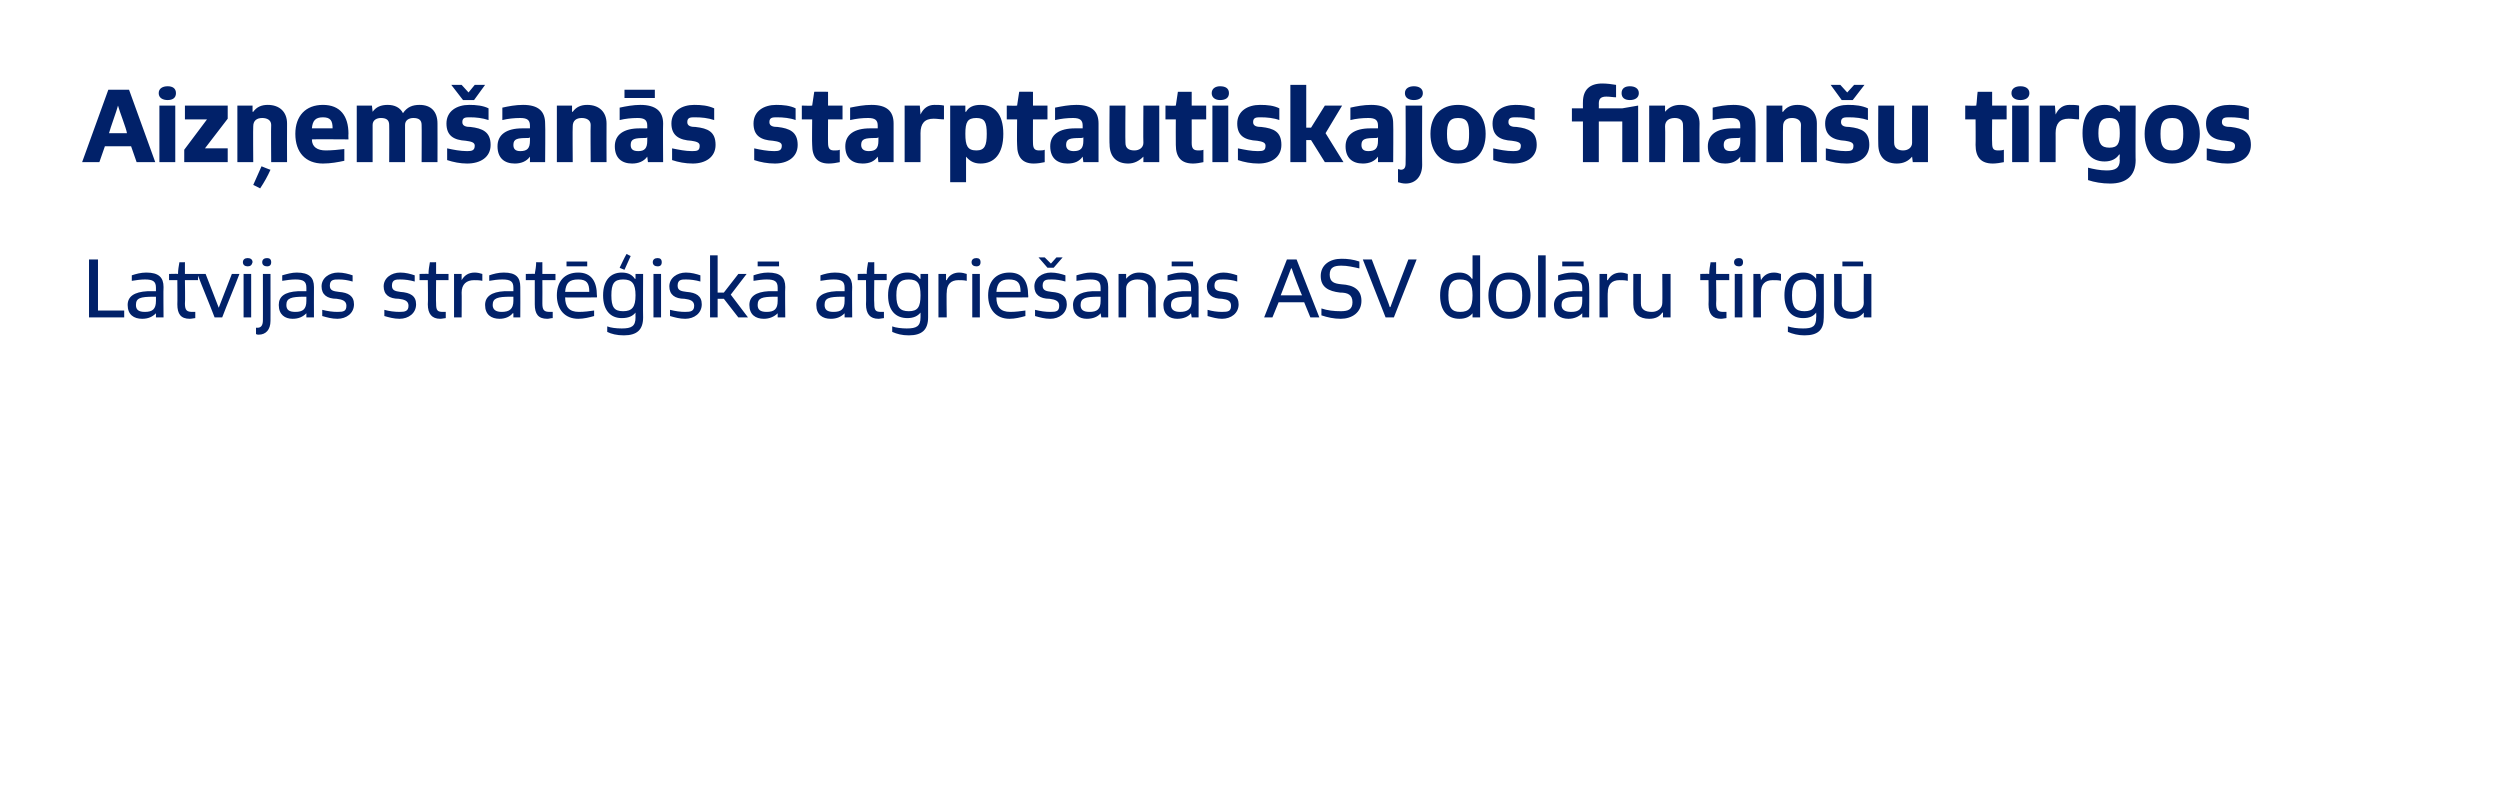 <?xml version="1.0" standalone="no"?>
<!DOCTYPE svg PUBLIC "-//W3C//DTD SVG 1.1//EN" "http://www.w3.org/Graphics/SVG/1.1/DTD/svg11.dtd">
<svg xmlns="http://www.w3.org/2000/svg" version="1.1" width="362.3px" height="116.3px" viewBox="0 0 362.3 116.3">
  <desc>Aiz em an s starptautiskajos finan u tirgos Latvijas strat isk atgrie an s ASV dol ru tirg</desc>
  <defs/>
  <g id="Polygon291393">
    <path d="M 12.9 46 L 12.9 37.6 L 14.2 37.6 L 14.2 45 L 18 45 L 18 46 L 12.9 46 Z M 22.6 46 L 22.6 45.4 C 22.6 45.4 22.58 45.39 22.6 45.4 C 22.1 45.9 21.5 46.2 20.6 46.2 C 19.4 46.2 18.5 45.6 18.5 44.2 C 18.5 43 19.4 42.3 21.4 42.2 C 21.7 42.2 22.2 42.2 22.6 42.2 C 22.6 42.2 22.6 41.7 22.6 41.7 C 22.6 40.8 22.2 40.5 21 40.5 C 20.4 40.5 19.7 40.6 19.1 40.7 C 19.1 40.7 19.1 39.9 19.1 39.9 C 19.7 39.7 20.4 39.5 21.2 39.5 C 23 39.5 23.7 40.2 23.7 41.6 C 23.66 41.58 23.7 46 23.7 46 L 22.6 46 Z M 22.6 43 C 22.5 43 22.4 43 22.3 43 C 20.3 43 19.7 43.2 19.7 44.2 C 19.7 44.9 20.1 45.2 21 45.2 C 22.1 45.2 22.6 44.8 22.6 43.6 C 22.6 43.6 22.6 43 22.6 43 Z M 28.3 46.1 C 28.1 46.1 27.8 46.2 27.5 46.2 C 26.2 46.2 25.7 45.5 25.7 44.1 C 25.73 44.12 25.7 40.6 25.7 40.6 L 24.5 40.6 L 24.5 39.7 C 24.5 39.7 25.76 39.66 25.8 39.7 C 25.8 39.1 25.9 38.6 26 38 C 25.96 38.02 26.8 38 26.8 38 L 26.8 39.7 L 28.7 39.7 L 28.7 40.6 L 26.8 40.6 C 26.8 40.6 26.85 44.02 26.8 44 C 26.8 45 27.1 45.2 27.9 45.2 C 28.1 45.2 28.2 45.2 28.3 45.2 C 28.3 45.2 28.3 46.1 28.3 46.1 Z M 31.1 46 C 30.3 43.9 29.4 41.8 28.6 39.7 C 28.6 39.7 29.8 39.7 29.8 39.7 C 30.4 41.3 31.3 43.5 31.7 44.6 C 31.7 44.6 31.7 44.6 31.7 44.6 C 32.3 43 33 41.3 33.6 39.7 C 33.6 39.7 34.7 39.7 34.7 39.7 C 33.9 41.8 33 43.9 32.2 46 C 32.2 46 31.1 46 31.1 46 Z M 35.3 46 L 35.3 39.7 L 36.4 39.7 L 36.4 46 L 35.3 46 Z M 35.2 38 C 35.2 37.6 35.5 37.4 35.9 37.4 C 36.3 37.4 36.6 37.6 36.6 38 C 36.5 38.4 36.3 38.6 35.9 38.6 C 35.5 38.6 35.2 38.4 35.2 38 Z M 37.1 47.5 C 37.1 47.5 37.2 47.5 37.3 47.5 C 37.8 47.5 38.1 47.2 38.1 46.4 C 38.11 46.44 38.1 39.7 38.1 39.7 L 39.2 39.7 C 39.2 39.7 39.21 46.53 39.2 46.5 C 39.2 47.8 38.5 48.5 37.5 48.5 C 37.4 48.5 37.2 48.5 37.1 48.4 C 37.1 48.4 37.1 47.5 37.1 47.5 Z M 38 38 C 38 37.6 38.3 37.4 38.7 37.4 C 39.1 37.4 39.3 37.6 39.3 38 C 39.3 38.4 39.1 38.6 38.7 38.6 C 38.3 38.6 38 38.4 38 38 Z M 44.4 46 L 44.4 45.4 C 44.4 45.4 44.41 45.39 44.4 45.4 C 43.9 45.9 43.3 46.2 42.4 46.2 C 41.3 46.2 40.4 45.6 40.4 44.2 C 40.4 43 41.2 42.3 43.2 42.2 C 43.6 42.2 44 42.2 44.4 42.2 C 44.4 42.2 44.4 41.7 44.4 41.7 C 44.4 40.8 44 40.5 42.8 40.5 C 42.2 40.5 41.5 40.6 40.9 40.7 C 40.9 40.7 40.9 39.9 40.9 39.9 C 41.6 39.7 42.3 39.5 43 39.5 C 44.8 39.5 45.5 40.2 45.5 41.6 C 45.48 41.58 45.5 46 45.5 46 L 44.4 46 Z M 44.4 43 C 44.3 43 44.2 43 44.1 43 C 42.2 43 41.5 43.2 41.5 44.2 C 41.5 44.9 41.9 45.2 42.8 45.2 C 43.9 45.2 44.4 44.8 44.4 43.6 C 44.4 43.6 44.4 43 44.4 43 Z M 46.7 44.9 C 47.5 45.1 48.2 45.2 48.9 45.2 C 49.8 45.2 50.2 45.1 50.2 44.3 C 50.2 43.6 49.6 43.4 48.8 43.3 C 47.4 43.3 46.6 42.7 46.6 41.5 C 46.6 40.3 47.7 39.5 49 39.5 C 49.8 39.5 50.5 39.7 51.1 39.9 C 51.1 39.9 51.1 40.8 51.1 40.8 C 50.4 40.6 49.8 40.5 49.1 40.5 C 48.4 40.5 47.8 40.5 47.8 41.4 C 47.8 42.1 48.3 42.2 49.1 42.3 C 50.5 42.4 51.3 42.9 51.3 44.1 C 51.3 45.4 50.2 46.2 48.9 46.2 C 48.1 46.2 47.4 46 46.7 45.8 C 46.7 45.8 46.7 44.9 46.7 44.9 Z M 55.7 44.9 C 56.4 45.1 57.2 45.2 57.9 45.2 C 58.7 45.2 59.2 45.1 59.2 44.3 C 59.2 43.6 58.6 43.4 57.8 43.3 C 56.4 43.3 55.6 42.7 55.6 41.5 C 55.6 40.3 56.7 39.5 58 39.5 C 58.8 39.5 59.5 39.7 60.1 39.9 C 60.1 39.9 60.1 40.8 60.1 40.8 C 59.4 40.6 58.7 40.5 58 40.5 C 57.4 40.5 56.8 40.5 56.8 41.4 C 56.8 42.1 57.3 42.2 58 42.3 C 59.5 42.4 60.3 42.9 60.3 44.1 C 60.3 45.4 59.2 46.2 57.9 46.2 C 57.1 46.2 56.4 46 55.7 45.8 C 55.7 45.8 55.7 44.9 55.7 44.9 Z M 64.6 46.1 C 64.4 46.1 64.1 46.2 63.8 46.2 C 62.6 46.2 62 45.5 62 44.1 C 62.05 44.12 62 40.6 62 40.6 L 60.8 40.6 L 60.8 39.7 C 60.8 39.7 62.07 39.66 62.1 39.7 C 62.1 39.1 62.2 38.6 62.3 38 C 62.27 38.02 63.2 38 63.2 38 L 63.2 39.7 L 65 39.7 L 65 40.6 L 63.2 40.6 C 63.2 40.6 63.16 44.02 63.2 44 C 63.2 45 63.4 45.2 64.2 45.2 C 64.4 45.2 64.5 45.2 64.6 45.2 C 64.6 45.2 64.6 46.1 64.6 46.1 Z M 65.8 46 L 65.8 39.7 L 66.9 39.7 L 66.9 40.6 C 66.9 40.6 66.93 40.61 66.9 40.6 C 67.3 39.9 67.9 39.5 68.8 39.5 C 69.2 39.5 69.6 39.6 69.9 39.7 C 69.9 39.7 69.9 40.7 69.9 40.7 C 69.5 40.6 69.1 40.6 68.7 40.6 C 67.6 40.6 66.9 41.2 66.9 42.4 C 66.93 42.35 66.9 46 66.9 46 L 65.8 46 Z M 74.4 46 L 74.4 45.4 C 74.4 45.4 74.35 45.39 74.3 45.4 C 73.9 45.9 73.2 46.2 72.4 46.2 C 71.2 46.2 70.3 45.6 70.3 44.2 C 70.3 43 71.2 42.3 73.1 42.2 C 73.5 42.2 74 42.2 74.4 42.2 C 74.4 42.2 74.4 41.7 74.4 41.7 C 74.4 40.8 74 40.5 72.8 40.5 C 72.1 40.5 71.5 40.6 70.9 40.7 C 70.9 40.7 70.9 39.9 70.9 39.9 C 71.5 39.7 72.2 39.5 73 39.5 C 74.8 39.5 75.4 40.2 75.4 41.6 C 75.42 41.58 75.4 46 75.4 46 L 74.4 46 Z M 74.4 43 C 74.2 43 74.1 43 74 43 C 72.1 43 71.4 43.2 71.4 44.2 C 71.4 44.9 71.9 45.2 72.7 45.2 C 73.8 45.2 74.4 44.8 74.4 43.6 C 74.4 43.6 74.4 43 74.4 43 Z M 80.1 46.1 C 79.8 46.1 79.6 46.2 79.3 46.2 C 78 46.2 77.5 45.5 77.5 44.1 C 77.5 44.12 77.5 40.6 77.5 40.6 L 76.2 40.6 L 76.2 39.7 C 76.2 39.7 77.53 39.66 77.5 39.7 C 77.6 39.1 77.7 38.6 77.7 38 C 77.73 38.02 78.6 38 78.6 38 L 78.6 39.7 L 80.5 39.7 L 80.5 40.6 L 78.6 40.6 C 78.6 40.6 78.62 44.02 78.6 44 C 78.6 45 78.9 45.2 79.7 45.2 C 79.8 45.2 80 45.2 80.1 45.2 C 80.1 45.2 80.1 46.1 80.1 46.1 Z M 86.1 45.8 C 85.4 46 84.6 46.2 83.8 46.2 C 81.9 46.2 80.7 44.9 80.7 42.8 C 80.7 40.8 81.8 39.5 83.8 39.5 C 85.7 39.5 86.5 40.8 86.5 42.8 C 86.55 42.84 86.5 43.1 86.5 43.1 C 86.5 43.1 81.89 43.13 81.9 43.1 C 81.9 44.5 82.5 45.2 83.9 45.2 C 84.7 45.2 85.4 45.1 86.1 45 C 86.1 45 86.1 45.8 86.1 45.8 Z M 85.4 42.3 C 85.4 41 85 40.5 83.8 40.5 C 82.5 40.5 82 41 81.9 42.3 C 81.9 42.3 85.4 42.3 85.4 42.3 Z M 82.1 38.6 L 82.1 37.9 L 85.1 37.9 L 85.1 38.6 L 82.1 38.6 Z M 92.1 45.3 C 92.1 45.3 92.06 45.33 92.1 45.3 C 91.7 45.8 91.1 46.1 90.1 46.1 C 88.5 46.1 87.4 45 87.4 42.8 C 87.4 40.6 88.5 39.5 90.1 39.5 C 91 39.5 91.6 39.8 92 40.4 C 92.01 40.43 92.1 40.4 92.1 40.4 L 92.1 39.7 L 93.2 39.7 C 93.2 39.7 93.17 46.02 93.2 46 C 93.2 47.8 92.3 48.6 90.4 48.6 C 89.4 48.6 88.6 48.4 88 48.1 C 88 48.1 88 47.3 88 47.3 C 88.5 47.5 89.3 47.6 90.1 47.6 C 91.5 47.6 92.1 47.3 92.1 46 C 92.08 46.02 92.1 45.3 92.1 45.3 Z M 92.1 42.8 C 92.1 41.1 91.6 40.5 90.3 40.5 C 89 40.5 88.6 41.1 88.6 42.8 C 88.6 44.5 89 45.1 90.3 45.1 C 91.6 45.1 92.1 44.5 92.1 42.8 Z M 89.8 38.8 C 90.1 38.2 90.4 37.5 90.8 36.8 C 90.82 36.84 91.4 37.1 91.4 37.1 L 90.5 39.1 C 90.5 39.1 89.76 38.81 89.8 38.8 Z M 94.7 46 L 94.7 39.7 L 95.8 39.7 L 95.8 46 L 94.7 46 Z M 94.6 38 C 94.6 37.6 94.9 37.4 95.3 37.4 C 95.7 37.4 95.9 37.6 95.9 38 C 95.9 38.4 95.7 38.6 95.3 38.6 C 94.9 38.6 94.6 38.4 94.6 38 Z M 97.1 44.9 C 97.9 45.1 98.6 45.2 99.3 45.2 C 100.1 45.2 100.6 45.1 100.6 44.3 C 100.6 43.6 100 43.4 99.2 43.3 C 97.8 43.3 97 42.7 97 41.5 C 97 40.3 98.1 39.5 99.4 39.5 C 100.2 39.5 100.9 39.7 101.5 39.9 C 101.5 39.9 101.5 40.8 101.5 40.8 C 100.8 40.6 100.1 40.5 99.4 40.5 C 98.8 40.5 98.2 40.5 98.2 41.4 C 98.2 42.1 98.7 42.2 99.5 42.3 C 100.9 42.4 101.7 42.9 101.7 44.1 C 101.7 45.4 100.6 46.2 99.3 46.2 C 98.5 46.2 97.8 46 97.1 45.8 C 97.1 45.8 97.1 44.9 97.1 44.9 Z M 107 46 L 104.9 43.3 L 104 43.3 L 104 46 L 102.9 46 L 102.9 37 L 104 37 L 104 42.4 L 104.9 42.4 L 107 39.7 L 108.2 39.7 L 105.9 42.7 L 108.4 46 L 107 46 Z M 112.7 46 L 112.7 45.4 C 112.7 45.4 112.67 45.39 112.7 45.4 C 112.2 45.9 111.5 46.2 110.7 46.2 C 109.5 46.2 108.6 45.6 108.6 44.2 C 108.6 43 109.5 42.3 111.4 42.2 C 111.8 42.2 112.3 42.2 112.7 42.2 C 112.7 42.2 112.7 41.7 112.7 41.7 C 112.7 40.8 112.3 40.5 111.1 40.5 C 110.5 40.5 109.8 40.6 109.2 40.7 C 109.2 40.7 109.2 39.9 109.2 39.9 C 109.8 39.7 110.5 39.5 111.3 39.5 C 113.1 39.5 113.8 40.2 113.8 41.6 C 113.75 41.58 113.8 46 113.8 46 L 112.7 46 Z M 112.7 43 C 112.6 43 112.5 43 112.3 43 C 110.4 43 109.8 43.2 109.8 44.2 C 109.8 44.9 110.2 45.2 111.1 45.2 C 112.2 45.2 112.7 44.8 112.7 43.6 C 112.7 43.6 112.7 43 112.7 43 Z M 109.8 38.6 L 109.8 37.9 L 112.9 37.9 L 112.9 38.6 L 109.8 38.6 Z M 122.4 46 L 122.4 45.4 C 122.4 45.4 122.38 45.39 122.4 45.4 C 121.9 45.9 121.3 46.2 120.4 46.2 C 119.2 46.2 118.3 45.6 118.3 44.2 C 118.3 43 119.2 42.3 121.2 42.2 C 121.5 42.2 122 42.2 122.4 42.2 C 122.4 42.2 122.4 41.7 122.4 41.7 C 122.4 40.8 122 40.5 120.8 40.5 C 120.2 40.5 119.5 40.6 118.9 40.7 C 118.9 40.7 118.9 39.9 118.9 39.9 C 119.5 39.7 120.2 39.5 121 39.5 C 122.8 39.5 123.5 40.2 123.5 41.6 C 123.46 41.58 123.5 46 123.5 46 L 122.4 46 Z M 122.4 43 C 122.3 43 122.2 43 122.1 43 C 120.1 43 119.5 43.2 119.5 44.2 C 119.5 44.9 119.9 45.2 120.8 45.2 C 121.9 45.2 122.4 44.8 122.4 43.6 C 122.4 43.6 122.4 43 122.4 43 Z M 128.1 46.1 C 127.9 46.1 127.6 46.2 127.3 46.2 C 126.1 46.2 125.5 45.5 125.5 44.1 C 125.54 44.12 125.5 40.6 125.5 40.6 L 124.3 40.6 L 124.3 39.7 C 124.3 39.7 125.56 39.66 125.6 39.7 C 125.6 39.1 125.7 38.6 125.8 38 C 125.76 38.02 126.7 38 126.7 38 L 126.7 39.7 L 128.5 39.7 L 128.5 40.6 L 126.7 40.6 C 126.7 40.6 126.65 44.02 126.7 44 C 126.7 45 126.9 45.2 127.7 45.2 C 127.9 45.2 128 45.2 128.1 45.2 C 128.1 45.2 128.1 46.1 128.1 46.1 Z M 133.4 45.3 C 133.4 45.3 133.39 45.33 133.4 45.3 C 133 45.8 132.4 46.1 131.5 46.1 C 129.8 46.1 128.7 45 128.7 42.8 C 128.7 40.6 129.8 39.5 131.5 39.5 C 132.3 39.5 132.9 39.8 133.3 40.4 C 133.34 40.43 133.4 40.4 133.4 40.4 L 133.4 39.7 L 134.5 39.7 C 134.5 39.7 134.5 46.02 134.5 46 C 134.5 47.8 133.6 48.6 131.7 48.6 C 130.7 48.6 130 48.4 129.3 48.1 C 129.3 48.1 129.3 47.3 129.3 47.3 C 129.8 47.5 130.7 47.6 131.4 47.6 C 132.8 47.6 133.4 47.3 133.4 46 C 133.41 46.02 133.4 45.3 133.4 45.3 Z M 133.4 42.8 C 133.4 41.1 133 40.5 131.7 40.5 C 130.4 40.5 129.9 41.1 129.9 42.8 C 129.9 44.5 130.4 45.1 131.7 45.1 C 133 45.1 133.4 44.5 133.4 42.8 Z M 136 46 L 136 39.7 L 137.1 39.7 L 137.1 40.6 C 137.1 40.6 137.15 40.61 137.2 40.6 C 137.5 39.9 138.2 39.5 139 39.5 C 139.4 39.5 139.8 39.6 140.1 39.7 C 140.1 39.7 140.1 40.7 140.1 40.7 C 139.7 40.6 139.3 40.6 138.9 40.6 C 137.8 40.6 137.2 41.2 137.2 42.4 C 137.15 42.35 137.2 46 137.2 46 L 136 46 Z M 140.9 46 L 140.9 39.7 L 142 39.7 L 142 46 L 140.9 46 Z M 140.8 38 C 140.8 37.6 141.1 37.4 141.5 37.4 C 141.9 37.4 142.1 37.6 142.1 38 C 142.1 38.4 141.9 38.6 141.5 38.6 C 141.1 38.6 140.8 38.4 140.8 38 Z M 148.6 45.8 C 147.9 46 147.1 46.2 146.3 46.2 C 144.4 46.2 143.2 44.9 143.2 42.8 C 143.2 40.8 144.3 39.5 146.3 39.5 C 148.2 39.5 149 40.8 149 42.8 C 149.04 42.84 149 43.1 149 43.1 C 149 43.1 144.39 43.13 144.4 43.1 C 144.4 44.5 145 45.2 146.4 45.2 C 147.2 45.2 147.9 45.1 148.6 45 C 148.6 45 148.6 45.8 148.6 45.8 Z M 147.9 42.3 C 147.9 41 147.5 40.5 146.2 40.5 C 145 40.5 144.5 41 144.4 42.3 C 144.4 42.3 147.9 42.3 147.9 42.3 Z M 150 44.9 C 150.8 45.1 151.5 45.2 152.2 45.2 C 153.1 45.2 153.5 45.1 153.5 44.3 C 153.5 43.6 152.9 43.4 152.1 43.3 C 150.7 43.3 149.9 42.7 149.9 41.5 C 149.9 40.3 151 39.5 152.3 39.5 C 153.1 39.5 153.8 39.7 154.4 39.9 C 154.4 39.9 154.4 40.8 154.4 40.8 C 153.7 40.6 153.1 40.5 152.4 40.5 C 151.7 40.5 151.1 40.5 151.1 41.4 C 151.1 42.1 151.6 42.2 152.4 42.3 C 153.8 42.4 154.6 42.9 154.6 44.1 C 154.6 45.4 153.5 46.2 152.2 46.2 C 151.4 46.2 150.7 46 150 45.8 C 150 45.8 150 44.9 150 44.9 Z M 151.8 38.8 L 150.5 37.3 L 151.4 37.3 L 152.3 38.2 L 153.1 37.3 L 154 37.3 L 152.7 38.8 L 151.8 38.8 Z M 159.6 46 L 159.5 45.4 C 159.5 45.4 159.52 45.39 159.5 45.4 C 159.1 45.9 158.4 46.2 157.5 46.2 C 156.4 46.2 155.5 45.6 155.5 44.2 C 155.5 43 156.4 42.3 158.3 42.2 C 158.7 42.2 159.1 42.2 159.5 42.2 C 159.5 42.2 159.5 41.7 159.5 41.7 C 159.5 40.8 159.1 40.5 158 40.5 C 157.3 40.5 156.7 40.6 156 40.7 C 156 40.7 156 39.9 156 39.9 C 156.7 39.7 157.4 39.5 158.1 39.5 C 159.9 39.5 160.6 40.2 160.6 41.6 C 160.6 41.58 160.6 46 160.6 46 L 159.6 46 Z M 159.5 43 C 159.4 43 159.3 43 159.2 43 C 157.3 43 156.6 43.2 156.6 44.2 C 156.6 44.9 157 45.2 157.9 45.2 C 159 45.2 159.5 44.8 159.5 43.6 C 159.5 43.6 159.5 43 159.5 43 Z M 166.4 46 C 166.4 46 166.36 41.7 166.4 41.7 C 166.4 40.8 165.7 40.5 164.8 40.5 C 163.9 40.5 163.2 41 163.2 41.8 C 163.21 41.82 163.2 46 163.2 46 L 162.1 46 L 162.1 39.7 L 163.2 39.7 L 163.2 40.4 C 163.2 40.4 163.21 40.37 163.2 40.4 C 163.7 39.8 164.3 39.5 165.1 39.5 C 166.5 39.5 167.5 40.2 167.5 41.6 C 167.47 41.61 167.5 46 167.5 46 L 166.4 46 Z M 172.7 46 L 172.6 45.4 C 172.6 45.4 172.64 45.39 172.6 45.4 C 172.2 45.9 171.5 46.2 170.6 46.2 C 169.5 46.2 168.6 45.6 168.6 44.2 C 168.6 43 169.5 42.3 171.4 42.2 C 171.8 42.2 172.3 42.2 172.6 42.2 C 172.6 42.2 172.6 41.7 172.6 41.7 C 172.6 40.8 172.3 40.5 171.1 40.5 C 170.4 40.5 169.8 40.6 169.2 40.7 C 169.2 40.7 169.2 39.9 169.2 39.9 C 169.8 39.7 170.5 39.5 171.3 39.5 C 173 39.5 173.7 40.2 173.7 41.6 C 173.71 41.58 173.7 46 173.7 46 L 172.7 46 Z M 172.7 43 C 172.5 43 172.4 43 172.3 43 C 170.4 43 169.7 43.2 169.7 44.2 C 169.7 44.9 170.2 45.2 171 45.2 C 172.1 45.2 172.7 44.8 172.7 43.6 C 172.7 43.6 172.7 43 172.7 43 Z M 169.8 38.6 L 169.8 37.9 L 172.9 37.9 L 172.9 38.6 L 169.8 38.6 Z M 175 44.9 C 175.7 45.1 176.4 45.2 177.1 45.2 C 178 45.2 178.4 45.1 178.4 44.3 C 178.4 43.6 177.9 43.4 177.1 43.3 C 175.7 43.3 174.9 42.7 174.9 41.5 C 174.9 40.3 176 39.5 177.3 39.5 C 178 39.5 178.7 39.7 179.3 39.9 C 179.3 39.9 179.3 40.8 179.3 40.8 C 178.7 40.6 178 40.5 177.3 40.5 C 176.6 40.5 176 40.5 176 41.4 C 176 42.1 176.5 42.2 177.3 42.3 C 178.7 42.4 179.5 42.9 179.5 44.1 C 179.5 45.4 178.4 46.2 177.1 46.2 C 176.4 46.2 175.7 46 175 45.8 C 175 45.8 175 44.9 175 44.9 Z M 189.9 46 L 189 43.8 L 185.3 43.8 L 184.4 46 L 183.2 46 L 186.5 37.6 L 187.9 37.6 L 191.2 46 L 189.9 46 Z M 188.7 42.8 C 188.5 42.5 187.3 39.3 187.2 38.9 C 187.2 38.9 187.1 38.9 187.1 38.9 C 186.9 39.4 185.8 42.3 185.6 42.8 C 185.6 42.8 188.7 42.8 188.7 42.8 Z M 191.5 44.7 C 192.4 45 193.3 45.1 194.3 45.1 C 195.3 45.1 196 44.9 196 43.8 C 196 42.7 195.3 42.4 194.2 42.4 C 192.5 42.2 191.4 41.6 191.4 40 C 191.4 38.4 192.7 37.5 194.4 37.5 C 195.3 37.5 196.1 37.6 197 37.9 C 197 37.9 197 38.9 197 38.9 C 196.1 38.7 195.3 38.5 194.4 38.5 C 193.4 38.5 192.7 38.7 192.7 39.8 C 192.7 40.9 193.4 41.1 194.4 41.2 C 196.2 41.3 197.3 42 197.3 43.6 C 197.3 45.3 195.9 46.2 194.3 46.2 C 193.3 46.2 192.4 46 191.5 45.7 C 191.5 45.7 191.5 44.7 191.5 44.7 Z M 200.8 46 L 197.5 37.6 L 198.8 37.6 C 198.8 37.6 200.13 41.08 200.1 41.1 C 200.7 42.6 201.3 44.1 201.4 44.5 C 201.4 44.5 201.5 44.5 201.5 44.5 C 201.7 43.9 202.3 42.4 202.8 41 C 202.8 41.01 204.1 37.6 204.1 37.6 L 205.3 37.6 L 202 46 L 200.8 46 Z M 213.4 46 L 213.4 45.4 C 213.4 45.4 213.35 45.39 213.4 45.4 C 213 45.9 212.4 46.2 211.5 46.2 C 209.8 46.2 208.7 45.1 208.7 42.8 C 208.7 40.6 209.8 39.5 211.5 39.5 C 212.3 39.5 212.9 39.8 213.3 40.4 C 213.34 40.37 213.4 40.4 213.4 40.4 L 213.4 37 L 214.5 37 L 214.5 46 L 213.4 46 Z M 213.4 42.8 C 213.4 41.1 212.9 40.5 211.6 40.5 C 210.4 40.5 209.9 41.1 209.9 42.8 C 209.9 44.6 210.4 45.2 211.6 45.2 C 212.9 45.2 213.4 44.6 213.4 42.8 Z M 215.7 42.8 C 215.7 40.8 216.8 39.5 218.7 39.5 C 220.6 39.5 221.8 40.8 221.8 42.8 C 221.8 44.9 220.6 46.2 218.7 46.2 C 216.8 46.2 215.7 44.9 215.7 42.8 Z M 220.6 42.8 C 220.6 41.3 220.2 40.5 218.7 40.5 C 217.2 40.5 216.8 41.3 216.8 42.8 C 216.8 44.4 217.2 45.2 218.7 45.2 C 220.2 45.2 220.6 44.4 220.6 42.8 Z M 222.9 46 L 222.9 37 L 224 37 L 224 46 L 222.9 46 Z M 229.3 46 L 229.3 45.4 C 229.3 45.4 229.26 45.39 229.3 45.4 C 228.8 45.9 228.1 46.2 227.3 46.2 C 226.1 46.2 225.2 45.6 225.2 44.2 C 225.2 43 226.1 42.3 228 42.2 C 228.4 42.2 228.9 42.2 229.3 42.2 C 229.3 42.2 229.3 41.7 229.3 41.7 C 229.3 40.8 228.9 40.5 227.7 40.5 C 227 40.5 226.4 40.6 225.8 40.7 C 225.8 40.7 225.8 39.9 225.8 39.9 C 226.4 39.7 227.1 39.5 227.9 39.5 C 229.7 39.5 230.3 40.2 230.3 41.6 C 230.34 41.58 230.3 46 230.3 46 L 229.3 46 Z M 229.3 43 C 229.2 43 229 43 228.9 43 C 227 43 226.3 43.2 226.3 44.2 C 226.3 44.9 226.8 45.2 227.7 45.2 C 228.8 45.2 229.3 44.8 229.3 43.6 C 229.3 43.6 229.3 43 229.3 43 Z M 226.4 38.6 L 226.4 37.9 L 229.5 37.9 L 229.5 38.6 L 226.4 38.6 Z M 231.8 46 L 231.8 39.7 L 232.9 39.7 L 232.9 40.6 C 232.9 40.6 232.96 40.61 233 40.6 C 233.4 39.9 234 39.5 234.9 39.5 C 235.2 39.5 235.6 39.6 235.9 39.7 C 235.9 39.7 235.9 40.7 235.9 40.7 C 235.5 40.6 235.1 40.6 234.7 40.6 C 233.6 40.6 233 41.2 233 42.4 C 232.96 42.35 233 46 233 46 L 231.8 46 Z M 241 46 L 241 45.3 C 241 45.3 240.93 45.32 240.9 45.3 C 240.5 45.9 239.9 46.2 239 46.2 C 237.6 46.2 236.7 45.5 236.7 44.1 C 236.68 44.09 236.7 39.7 236.7 39.7 L 237.8 39.7 C 237.8 39.7 237.78 43.98 237.8 44 C 237.8 44.9 238.5 45.2 239.4 45.2 C 240.2 45.2 240.9 44.7 240.9 43.9 C 240.93 43.89 240.9 39.7 240.9 39.7 L 242.1 39.7 L 242.1 46 L 241 46 Z M 250.2 46.1 C 250 46.1 249.7 46.2 249.4 46.2 C 248.2 46.2 247.6 45.5 247.6 44.1 C 247.64 44.12 247.6 40.6 247.6 40.6 L 246.4 40.6 L 246.4 39.7 C 246.4 39.7 247.66 39.66 247.7 39.7 C 247.7 39.1 247.8 38.6 247.9 38 C 247.86 38.02 248.7 38 248.7 38 L 248.7 39.7 L 250.6 39.7 L 250.6 40.6 L 248.7 40.6 C 248.7 40.6 248.75 44.02 248.7 44 C 248.7 45 249 45.2 249.8 45.2 C 250 45.2 250.1 45.2 250.2 45.2 C 250.2 45.2 250.2 46.1 250.2 46.1 Z M 251.4 46 L 251.4 39.7 L 252.5 39.7 L 252.5 46 L 251.4 46 Z M 251.3 38 C 251.3 37.6 251.6 37.4 252 37.4 C 252.4 37.4 252.6 37.6 252.6 38 C 252.6 38.4 252.4 38.6 252 38.6 C 251.6 38.6 251.3 38.4 251.3 38 Z M 254.1 46 L 254.1 39.7 L 255.1 39.7 L 255.2 40.6 C 255.2 40.6 255.18 40.61 255.2 40.6 C 255.6 39.9 256.2 39.5 257.1 39.5 C 257.5 39.5 257.8 39.6 258.1 39.7 C 258.1 39.7 258.1 40.7 258.1 40.7 C 257.8 40.6 257.4 40.6 256.9 40.6 C 255.8 40.6 255.2 41.2 255.2 42.4 C 255.18 42.35 255.2 46 255.2 46 L 254.1 46 Z M 263.2 45.3 C 263.2 45.3 263.21 45.33 263.2 45.3 C 262.8 45.8 262.3 46.1 261.3 46.1 C 259.7 46.1 258.6 45 258.6 42.8 C 258.6 40.6 259.6 39.5 261.3 39.5 C 262.2 39.5 262.7 39.8 263.2 40.4 C 263.16 40.43 263.2 40.4 263.2 40.4 L 263.2 39.7 L 264.3 39.7 C 264.3 39.7 264.33 46.02 264.3 46 C 264.3 47.8 263.5 48.6 261.5 48.6 C 260.6 48.6 259.8 48.4 259.1 48.1 C 259.1 48.1 259.1 47.3 259.1 47.3 C 259.7 47.5 260.5 47.6 261.3 47.6 C 262.7 47.6 263.2 47.3 263.2 46 C 263.23 46.02 263.2 45.3 263.2 45.3 Z M 263.2 42.8 C 263.2 41.1 262.8 40.5 261.5 40.5 C 260.2 40.5 259.7 41.1 259.7 42.8 C 259.7 44.5 260.2 45.1 261.5 45.1 C 262.8 45.1 263.2 44.5 263.2 42.8 Z M 270.1 46 L 270.1 45.3 C 270.1 45.3 270.07 45.32 270.1 45.3 C 269.6 45.9 269 46.2 268.2 46.2 C 266.8 46.2 265.8 45.5 265.8 44.1 C 265.83 44.09 265.8 39.7 265.8 39.7 L 266.9 39.7 C 266.9 39.7 266.93 43.98 266.9 44 C 266.9 44.9 267.6 45.2 268.5 45.2 C 269.4 45.2 270.1 44.7 270.1 43.9 C 270.07 43.89 270.1 39.7 270.1 39.7 L 271.2 39.7 L 271.2 46 L 270.1 46 Z M 267 38.6 L 267 37.9 L 270 37.9 L 270 38.6 L 267 38.6 Z " stroke="none" fill="#012169"/>
  </g>
  <g id="Polygon291392">
    <path d="M 19.8 23.5 L 19 21.2 L 15.2 21.2 L 14.4 23.5 L 11.9 23.5 L 15.7 13 L 18.7 13 L 22.5 23.5 L 19.8 23.5 Z M 18.4 19.3 C 18.3 18.6 17.3 16.1 17.1 15.3 C 17.1 15.3 17.1 15.3 17.1 15.3 C 16.9 16.1 16 18.5 15.8 19.3 C 15.8 19.3 18.4 19.3 18.4 19.3 Z M 23.1 23.5 L 23.1 15.3 L 25.4 15.3 L 25.4 23.5 L 23.1 23.5 Z M 23 13.5 C 23 12.8 23.6 12.5 24.3 12.5 C 25 12.5 25.5 12.8 25.5 13.5 C 25.5 14.2 25 14.5 24.3 14.5 C 23.6 14.5 23 14.2 23 13.5 Z M 26.7 23.5 L 26.7 21.7 L 30 17.3 L 26.8 17.3 L 26.8 15.3 L 33 15.3 L 33 17.2 L 29.7 21.5 L 33 21.5 L 33 23.5 L 26.7 23.5 Z M 39.3 23.5 C 39.3 23.5 39.26 18.15 39.3 18.1 C 39.3 17.4 38.7 17.1 38 17.1 C 37.2 17.1 36.7 17.5 36.7 18.3 C 36.66 18.3 36.7 23.5 36.7 23.5 L 34.4 23.5 L 34.4 15.3 L 36.6 15.3 L 36.6 16.2 C 36.6 16.2 36.66 16.2 36.7 16.2 C 37.2 15.5 37.9 15.2 38.8 15.2 C 40.5 15.2 41.6 16.2 41.6 17.9 C 41.58 17.94 41.6 23.5 41.6 23.5 L 39.3 23.5 Z M 36.7 26.8 L 37.9 24.1 C 37.9 24.1 39.16 24.62 39.2 24.6 C 38.8 25.5 38.3 26.4 37.7 27.3 C 37.71 27.28 36.7 26.8 36.7 26.8 Z M 49.9 23.3 C 49 23.5 47.9 23.7 46.8 23.7 C 44.3 23.7 42.8 22.1 42.8 19.4 C 42.8 16.8 44.3 15.2 46.8 15.2 C 49.3 15.2 50.5 16.8 50.5 19.4 C 50.47 19.44 50.5 20.2 50.5 20.2 C 50.5 20.2 45.19 20.16 45.2 20.2 C 45.2 21.3 46 21.8 47.2 21.8 C 48.1 21.8 49.1 21.7 49.9 21.6 C 49.9 21.6 49.9 23.3 49.9 23.3 Z M 48.2 18.6 C 48.2 17.5 47.9 17 46.8 17 C 45.7 17 45.3 17.5 45.2 18.6 C 45.2 18.6 48.2 18.6 48.2 18.6 Z M 61.1 23.5 C 61.1 23.5 61.13 18.09 61.1 18.1 C 61.1 17.4 60.7 17.1 59.9 17.1 C 59.3 17.1 58.7 17.4 58.7 18.1 C 58.71 18.09 58.7 23.5 58.7 23.5 L 56.4 23.5 C 56.4 23.5 56.43 18.09 56.4 18.1 C 56.4 17.4 56 17.1 55.2 17.1 C 54.6 17.1 54 17.4 54 18.1 C 54 18.09 54 23.5 54 23.5 L 51.7 23.5 L 51.7 15.3 L 53.9 15.3 L 54 16.2 C 54 16.2 54 16.2 54 16.2 C 54.5 15.5 55.2 15.2 56.2 15.2 C 57.2 15.2 58 15.6 58.4 16.4 C 59 15.5 59.8 15.2 60.8 15.2 C 62.5 15.2 63.4 16.2 63.4 17.9 C 63.42 17.88 63.4 23.5 63.4 23.5 L 61.1 23.5 Z M 64.8 21.5 C 65.7 21.7 66.7 21.9 67.7 21.9 C 68.4 21.9 68.8 21.8 68.8 21.1 C 68.8 20.6 68.2 20.5 67.5 20.4 C 65.8 20.3 64.7 19.7 64.7 17.9 C 64.7 16.1 66.2 15.2 68 15.2 C 69 15.2 70 15.3 70.8 15.7 C 70.8 15.7 70.8 17.4 70.8 17.4 C 69.9 17.1 69 17 68.1 17 C 67.5 17 67 17 67 17.7 C 67 18.3 67.6 18.4 68.2 18.4 C 69.9 18.6 71.1 19.1 71.1 21 C 71.1 22.8 69.6 23.7 67.7 23.7 C 66.7 23.7 65.7 23.5 64.8 23.2 C 64.8 23.2 64.8 21.5 64.8 21.5 Z M 67.1 14.5 L 65.4 12.3 L 66.9 12.3 L 67.9 13.4 L 68.8 12.3 L 70.3 12.3 L 68.7 14.5 L 67.1 14.5 Z M 76.8 23.5 L 76.8 22.7 C 76.8 22.7 76.77 22.71 76.8 22.7 C 76.3 23.4 75.5 23.7 74.6 23.7 C 73.1 23.7 72.1 22.9 72.1 21.2 C 72.1 19.5 73.4 18.6 75.7 18.6 C 76 18.6 76.4 18.6 76.8 18.6 C 76.8 18.6 76.8 18.2 76.8 18.2 C 76.8 17.4 76.4 17.1 75.4 17.1 C 74.5 17.1 73.6 17.2 72.8 17.4 C 72.8 17.4 72.8 15.6 72.8 15.6 C 73.7 15.4 74.7 15.2 75.8 15.2 C 78 15.2 79 16.1 79 17.9 C 79.05 17.94 79 23.5 79 23.5 L 76.8 23.5 Z M 76.8 19.9 C 76.7 20 76.6 20 76.5 20 C 75 20 74.4 20.1 74.4 21 C 74.4 21.6 74.7 21.9 75.4 21.9 C 76.4 21.9 76.8 21.5 76.8 20.4 C 76.8 20.4 76.8 19.9 76.8 19.9 Z M 85.6 23.5 C 85.6 23.5 85.56 18.15 85.6 18.1 C 85.6 17.4 85 17.1 84.3 17.1 C 83.5 17.1 83 17.5 83 18.3 C 82.96 18.3 83 23.5 83 23.5 L 80.7 23.5 L 80.7 15.3 L 82.9 15.3 L 82.9 16.2 C 82.9 16.2 82.96 16.2 83 16.2 C 83.5 15.5 84.2 15.2 85.1 15.2 C 86.8 15.2 87.9 16.2 87.9 17.9 C 87.88 17.94 87.9 23.5 87.9 23.5 L 85.6 23.5 Z M 93.9 23.5 L 93.8 22.7 C 93.8 22.7 93.78 22.71 93.8 22.7 C 93.3 23.4 92.5 23.7 91.6 23.7 C 90.1 23.7 89.1 22.9 89.1 21.2 C 89.1 19.5 90.4 18.6 92.7 18.6 C 93 18.6 93.4 18.6 93.8 18.6 C 93.8 18.6 93.8 18.2 93.8 18.2 C 93.8 17.4 93.4 17.1 92.4 17.1 C 91.5 17.1 90.6 17.2 89.8 17.4 C 89.8 17.4 89.8 15.6 89.8 15.6 C 90.7 15.4 91.8 15.2 92.8 15.2 C 95 15.2 96.1 16.1 96.1 17.9 C 96.06 17.94 96.1 23.5 96.1 23.5 L 93.9 23.5 Z M 93.8 19.9 C 93.7 20 93.6 20 93.5 20 C 92 20 91.4 20.1 91.4 21 C 91.4 21.6 91.7 21.9 92.5 21.9 C 93.4 21.9 93.8 21.5 93.8 20.4 C 93.8 20.4 93.8 19.9 93.8 19.9 Z M 90.5 14.2 L 90.5 13 L 94.9 13 L 94.9 14.2 L 90.5 14.2 Z M 97.4 21.5 C 98.4 21.7 99.3 21.9 100.3 21.9 C 101.1 21.9 101.4 21.8 101.4 21.1 C 101.4 20.6 100.8 20.5 100.2 20.4 C 98.5 20.3 97.3 19.7 97.3 17.9 C 97.3 16.1 98.8 15.2 100.6 15.2 C 101.7 15.2 102.6 15.3 103.5 15.7 C 103.5 15.7 103.5 17.4 103.5 17.4 C 102.6 17.1 101.7 17 100.7 17 C 100.1 17 99.6 17 99.6 17.7 C 99.6 18.3 100.2 18.4 100.8 18.4 C 102.6 18.6 103.7 19.1 103.7 21 C 103.7 22.8 102.2 23.7 100.4 23.7 C 99.3 23.7 98.3 23.5 97.4 23.2 C 97.4 23.2 97.4 21.5 97.4 21.5 Z M 109.3 21.5 C 110.2 21.7 111.2 21.9 112.2 21.9 C 112.9 21.9 113.3 21.8 113.3 21.1 C 113.3 20.6 112.7 20.5 112 20.4 C 110.3 20.3 109.2 19.7 109.2 17.9 C 109.2 16.1 110.7 15.2 112.5 15.2 C 113.5 15.2 114.5 15.3 115.3 15.7 C 115.3 15.7 115.3 17.4 115.3 17.4 C 114.5 17.1 113.5 17 112.6 17 C 112 17 111.5 17 111.5 17.7 C 111.5 18.3 112.1 18.4 112.7 18.4 C 114.4 18.6 115.6 19.1 115.6 21 C 115.6 22.8 114.1 23.7 112.3 23.7 C 111.2 23.7 110.2 23.5 109.3 23.2 C 109.3 23.2 109.3 21.5 109.3 21.5 Z M 121.7 23.5 C 121.2 23.6 120.7 23.7 120.1 23.7 C 118.5 23.7 117.7 22.8 117.7 21 C 117.66 20.96 117.7 17.3 117.7 17.3 L 116.2 17.3 L 116.2 15.3 C 116.2 15.3 117.69 15.35 117.7 15.3 C 117.8 14.7 117.9 14 118 13.3 C 117.97 13.29 120 13.3 120 13.3 L 120 15.3 L 122.1 15.3 L 122.1 17.3 L 120 17.3 C 120 17.3 119.98 20.73 120 20.7 C 120 21.6 120.3 21.8 120.9 21.8 C 121.2 21.8 121.5 21.8 121.7 21.7 C 121.7 21.7 121.7 23.5 121.7 23.5 Z M 127.3 23.5 L 127.2 22.7 C 127.2 22.7 127.21 22.71 127.2 22.7 C 126.7 23.4 126 23.7 125 23.7 C 123.5 23.7 122.5 22.9 122.5 21.2 C 122.5 19.5 123.8 18.6 126.1 18.6 C 126.5 18.6 126.9 18.6 127.2 18.6 C 127.2 18.6 127.2 18.2 127.2 18.2 C 127.2 17.4 126.8 17.1 125.8 17.1 C 124.9 17.1 124.1 17.2 123.2 17.4 C 123.2 17.4 123.2 15.6 123.2 15.6 C 124.2 15.4 125.2 15.2 126.3 15.2 C 128.5 15.2 129.5 16.1 129.5 17.9 C 129.49 17.94 129.5 23.5 129.5 23.5 L 127.3 23.5 Z M 127.3 19.9 C 127.2 20 127 20 126.9 20 C 125.4 20 124.8 20.1 124.8 21 C 124.8 21.6 125.2 21.9 125.9 21.9 C 126.9 21.9 127.3 21.5 127.3 20.4 C 127.3 20.4 127.3 19.9 127.3 19.9 Z M 131.1 23.5 L 131.1 15.3 L 133.3 15.3 L 133.4 16.6 C 133.4 16.6 133.44 16.65 133.4 16.6 C 133.8 15.7 134.5 15.2 135.4 15.2 C 135.9 15.2 136.4 15.2 136.8 15.3 C 136.8 15.3 136.8 17.3 136.8 17.3 C 136.3 17.3 135.8 17.2 135.3 17.2 C 134 17.2 133.4 17.9 133.4 19.3 C 133.41 19.26 133.4 23.5 133.4 23.5 L 131.1 23.5 Z M 137.7 26.4 L 137.7 15.3 L 139.9 15.3 L 139.9 16.2 C 139.9 16.2 139.98 16.21 140 16.2 C 140.4 15.5 141.1 15.2 142.1 15.2 C 144.1 15.2 145.4 16.5 145.4 19.4 C 145.4 22.3 144.1 23.7 142.1 23.7 C 141.1 23.7 140.5 23.3 140 22.7 C 140.01 22.71 140 22.7 140 22.7 L 140 26.4 L 137.7 26.4 Z M 143 19.4 C 143 17.7 142.7 17.1 141.5 17.1 C 140.2 17.1 139.9 17.7 139.9 19.4 C 139.9 21.1 140.2 21.8 141.5 21.8 C 142.7 21.8 143 21.1 143 19.4 Z M 151.4 23.5 C 150.9 23.6 150.4 23.7 149.8 23.7 C 148.2 23.7 147.4 22.8 147.4 21 C 147.36 20.96 147.4 17.3 147.4 17.3 L 145.9 17.3 L 145.9 15.3 C 145.9 15.3 147.39 15.35 147.4 15.3 C 147.5 14.7 147.6 14 147.7 13.3 C 147.67 13.29 149.7 13.3 149.7 13.3 L 149.7 15.3 L 151.8 15.3 L 151.8 17.3 L 149.7 17.3 C 149.7 17.3 149.68 20.73 149.7 20.7 C 149.7 21.6 150 21.8 150.6 21.8 C 150.9 21.8 151.2 21.8 151.4 21.7 C 151.4 21.7 151.4 23.5 151.4 23.5 Z M 157 23.5 L 156.9 22.7 C 156.9 22.7 156.91 22.71 156.9 22.7 C 156.4 23.4 155.7 23.7 154.7 23.7 C 153.2 23.7 152.2 22.9 152.2 21.2 C 152.2 19.5 153.5 18.6 155.8 18.6 C 156.2 18.6 156.6 18.6 156.9 18.6 C 156.9 18.6 156.9 18.2 156.9 18.2 C 156.9 17.4 156.5 17.1 155.5 17.1 C 154.6 17.1 153.8 17.2 152.9 17.4 C 152.9 17.4 152.9 15.6 152.9 15.6 C 153.9 15.4 154.9 15.2 156 15.2 C 158.2 15.2 159.2 16.1 159.2 17.9 C 159.19 17.94 159.2 23.5 159.2 23.5 L 157 23.5 Z M 157 19.9 C 156.9 20 156.7 20 156.6 20 C 155.1 20 154.5 20.1 154.5 21 C 154.5 21.6 154.9 21.9 155.6 21.9 C 156.6 21.9 157 21.5 157 20.4 C 157 20.4 157 19.9 157 19.9 Z M 165.7 23.5 L 165.7 22.7 C 165.7 22.7 165.66 22.66 165.7 22.7 C 165.1 23.3 164.4 23.7 163.5 23.7 C 161.8 23.7 160.8 22.7 160.8 20.9 C 160.75 20.94 160.8 15.3 160.8 15.3 L 163.1 15.3 C 163.1 15.3 163.06 20.73 163.1 20.7 C 163.1 21.5 163.6 21.8 164.4 21.8 C 165.1 21.8 165.7 21.4 165.7 20.7 C 165.66 20.68 165.7 15.3 165.7 15.3 L 168 15.3 L 168 23.5 L 165.7 23.5 Z M 174.4 23.5 C 173.9 23.6 173.4 23.7 172.9 23.7 C 171.2 23.7 170.4 22.8 170.4 21 C 170.38 20.96 170.4 17.3 170.4 17.3 L 168.9 17.3 L 168.9 15.3 C 168.9 15.3 170.41 15.35 170.4 15.3 C 170.5 14.7 170.6 14 170.7 13.3 C 170.7 13.29 172.7 13.3 172.7 13.3 L 172.7 15.3 L 174.8 15.3 L 174.8 17.3 L 172.7 17.3 C 172.7 17.3 172.71 20.73 172.7 20.7 C 172.7 21.6 173 21.8 173.7 21.8 C 173.9 21.8 174.2 21.8 174.4 21.7 C 174.4 21.7 174.4 23.5 174.4 23.5 Z M 175.7 23.5 L 175.7 15.3 L 178 15.3 L 178 23.5 L 175.7 23.5 Z M 175.6 13.5 C 175.6 12.8 176.2 12.5 176.8 12.5 C 177.6 12.5 178.1 12.8 178.1 13.5 C 178.1 14.2 177.6 14.5 176.8 14.5 C 176.2 14.5 175.6 14.2 175.6 13.5 Z M 179.4 21.5 C 180.4 21.7 181.3 21.9 182.3 21.9 C 183.1 21.9 183.4 21.8 183.4 21.1 C 183.4 20.6 182.8 20.5 182.2 20.4 C 180.4 20.3 179.3 19.7 179.3 17.9 C 179.3 16.1 180.8 15.2 182.6 15.2 C 183.7 15.2 184.6 15.3 185.4 15.7 C 185.4 15.7 185.4 17.4 185.4 17.4 C 184.6 17.1 183.6 17 182.7 17 C 182.1 17 181.6 17 181.6 17.7 C 181.6 18.3 182.2 18.4 182.8 18.4 C 184.6 18.6 185.7 19.1 185.7 21 C 185.7 22.8 184.2 23.7 182.4 23.7 C 181.3 23.7 180.3 23.5 179.4 23.2 C 179.4 23.2 179.4 21.5 179.4 21.5 Z M 192 23.5 L 190 20.3 L 189.3 20.3 L 189.3 23.5 L 187 23.5 L 187 12.3 L 189.3 12.3 L 189.3 18.5 L 190 18.5 L 192 15.3 L 194.5 15.3 L 192.1 19.3 L 194.7 23.5 L 192 23.5 Z M 199.7 23.5 L 199.7 22.7 C 199.7 22.7 199.66 22.71 199.7 22.7 C 199.2 23.4 198.4 23.7 197.5 23.7 C 196 23.7 195 22.9 195 21.2 C 195 19.5 196.3 18.6 198.6 18.6 C 198.9 18.6 199.3 18.6 199.7 18.6 C 199.7 18.6 199.7 18.2 199.7 18.2 C 199.7 17.4 199.3 17.1 198.3 17.1 C 197.4 17.1 196.5 17.2 195.7 17.4 C 195.7 17.4 195.7 15.6 195.7 15.6 C 196.6 15.4 197.6 15.2 198.7 15.2 C 200.9 15.2 201.9 16.1 201.9 17.9 C 201.94 17.94 201.9 23.5 201.9 23.5 L 199.7 23.5 Z M 199.7 19.9 C 199.6 20 199.5 20 199.4 20 C 197.9 20 197.3 20.1 197.3 21 C 197.3 21.6 197.6 21.9 198.3 21.9 C 199.3 21.9 199.7 21.5 199.7 20.4 C 199.7 20.4 199.7 19.9 199.7 19.9 Z M 202.6 24.5 C 202.7 24.5 202.9 24.6 203 24.6 C 203.5 24.6 203.7 24.3 203.7 23.7 C 203.74 23.67 203.7 15.3 203.7 15.3 L 206.1 15.3 C 206.1 15.3 206.07 23.93 206.1 23.9 C 206.1 25.5 205.2 26.6 203.7 26.6 C 203.3 26.6 202.9 26.5 202.6 26.4 C 202.6 26.4 202.6 24.5 202.6 24.5 Z M 203.6 13.5 C 203.6 12.8 204.2 12.5 204.9 12.5 C 205.6 12.5 206.2 12.8 206.2 13.5 C 206.2 14.2 205.6 14.5 204.9 14.5 C 204.2 14.5 203.6 14.2 203.6 13.5 Z M 207.3 19.4 C 207.3 16.8 208.8 15.2 211.3 15.2 C 213.8 15.2 215.3 16.8 215.3 19.4 C 215.3 22.1 213.8 23.7 211.3 23.7 C 208.8 23.7 207.3 22.1 207.3 19.4 Z M 212.9 19.4 C 212.9 17.9 212.7 17.1 211.3 17.1 C 210 17.1 209.7 17.9 209.7 19.4 C 209.7 21 210 21.8 211.3 21.8 C 212.7 21.8 212.9 21 212.9 19.4 Z M 216.4 21.5 C 217.3 21.7 218.3 21.9 219.3 21.9 C 220 21.9 220.4 21.8 220.4 21.1 C 220.4 20.6 219.8 20.5 219.1 20.4 C 217.4 20.3 216.3 19.7 216.3 17.9 C 216.3 16.1 217.8 15.2 219.6 15.2 C 220.6 15.2 221.6 15.3 222.4 15.7 C 222.4 15.7 222.4 17.4 222.4 17.4 C 221.5 17.1 220.6 17 219.7 17 C 219.1 17 218.6 17 218.6 17.7 C 218.6 18.3 219.2 18.4 219.8 18.4 C 221.5 18.6 222.7 19.1 222.7 21 C 222.7 22.8 221.2 23.7 219.3 23.7 C 218.3 23.7 217.3 23.5 216.4 23.2 C 216.4 23.2 216.4 21.5 216.4 21.5 Z M 235 13.5 C 235 12.8 235.5 12.5 236.2 12.5 C 236.9 12.5 237.5 12.8 237.5 13.5 C 237.5 14.2 236.9 14.5 236.2 14.5 C 235.5 14.5 235 14.2 235 13.5 Z M 235.1 23.5 L 235.1 17.6 L 231.7 17.6 L 231.7 23.5 L 229.4 23.5 L 229.4 17.6 L 227.8 17.6 L 227.8 15.7 L 229.4 15.7 C 229.4 15.7 229.39 14.76 229.4 14.8 C 229.4 13 230.4 12.1 232.2 12.1 C 232.9 12.1 233.6 12.2 234.2 12.3 C 234.2 12.3 234.2 14.1 234.2 14.1 C 233.8 14.1 233.3 14 232.8 14 C 232 14 231.7 14.3 231.7 15 C 231.72 14.98 231.7 15.7 231.7 15.7 L 235.1 15.7 L 237.4 15.3 L 237.4 23.5 L 235.1 23.5 Z M 243.9 23.5 C 243.9 23.5 243.94 18.15 243.9 18.1 C 243.9 17.4 243.4 17.1 242.7 17.1 C 241.9 17.1 241.3 17.5 241.3 18.3 C 241.35 18.3 241.3 23.5 241.3 23.5 L 239 23.5 L 239 15.3 L 241.3 15.3 L 241.3 16.2 C 241.3 16.2 241.35 16.2 241.3 16.2 C 241.9 15.5 242.6 15.2 243.5 15.2 C 245.2 15.2 246.3 16.2 246.3 17.9 C 246.27 17.94 246.3 23.5 246.3 23.5 L 243.9 23.5 Z M 252.2 23.5 L 252.2 22.7 C 252.2 22.7 252.16 22.71 252.2 22.7 C 251.7 23.4 250.9 23.7 250 23.7 C 248.5 23.7 247.5 22.9 247.5 21.2 C 247.5 19.5 248.8 18.6 251.1 18.6 C 251.4 18.6 251.8 18.6 252.2 18.6 C 252.2 18.6 252.2 18.2 252.2 18.2 C 252.2 17.4 251.8 17.1 250.8 17.1 C 249.9 17.1 249 17.2 248.2 17.4 C 248.2 17.4 248.2 15.6 248.2 15.6 C 249.1 15.4 250.1 15.2 251.2 15.2 C 253.4 15.2 254.4 16.1 254.4 17.9 C 254.44 17.94 254.4 23.5 254.4 23.5 L 252.2 23.5 Z M 252.2 19.9 C 252.1 20 252 20 251.9 20 C 250.4 20 249.8 20.1 249.8 21 C 249.8 21.6 250.1 21.9 250.8 21.9 C 251.8 21.9 252.2 21.5 252.2 20.4 C 252.2 20.4 252.2 19.9 252.2 19.9 Z M 261 23.5 C 261 23.5 260.95 18.15 261 18.1 C 261 17.4 260.4 17.1 259.7 17.1 C 258.9 17.1 258.4 17.5 258.4 18.3 C 258.36 18.3 258.4 23.5 258.4 23.5 L 256 23.5 L 256 15.3 L 258.3 15.3 L 258.3 16.2 C 258.3 16.2 258.36 16.2 258.4 16.2 C 258.9 15.5 259.6 15.2 260.5 15.2 C 262.2 15.2 263.3 16.2 263.3 17.9 C 263.28 17.94 263.3 23.5 263.3 23.5 L 261 23.5 Z M 264.6 21.5 C 265.6 21.7 266.5 21.9 267.5 21.9 C 268.3 21.9 268.6 21.8 268.6 21.1 C 268.6 20.6 268 20.5 267.4 20.4 C 265.7 20.3 264.5 19.7 264.5 17.9 C 264.5 16.1 266 15.2 267.8 15.2 C 268.9 15.2 269.8 15.3 270.7 15.7 C 270.7 15.7 270.7 17.4 270.7 17.4 C 269.8 17.1 268.9 17 267.9 17 C 267.3 17 266.8 17 266.8 17.7 C 266.8 18.3 267.4 18.4 268 18.4 C 269.8 18.6 270.9 19.1 270.9 21 C 270.9 22.8 269.4 23.7 267.6 23.7 C 266.5 23.7 265.5 23.5 264.6 23.2 C 264.6 23.2 264.6 21.5 264.6 21.5 Z M 266.9 14.5 L 265.3 12.3 L 266.7 12.3 L 267.7 13.4 L 268.7 12.3 L 270.2 12.3 L 268.5 14.5 L 266.9 14.5 Z M 277.2 23.5 L 277.1 22.7 C 277.1 22.7 277.08 22.66 277.1 22.7 C 276.6 23.3 275.9 23.7 274.9 23.7 C 273.2 23.7 272.2 22.7 272.2 20.9 C 272.17 20.94 272.2 15.3 272.2 15.3 L 274.5 15.3 C 274.5 15.3 274.48 20.73 274.5 20.7 C 274.5 21.5 275.1 21.8 275.8 21.8 C 276.5 21.8 277.1 21.4 277.1 20.7 C 277.08 20.68 277.1 15.3 277.1 15.3 L 279.4 15.3 L 279.4 23.5 L 277.2 23.5 Z M 290.4 23.5 C 289.9 23.6 289.3 23.7 288.8 23.7 C 287.1 23.7 286.3 22.8 286.3 21 C 286.33 20.96 286.3 17.3 286.3 17.3 L 284.8 17.3 L 284.8 15.3 C 284.8 15.3 286.36 15.35 286.4 15.3 C 286.5 14.7 286.5 14 286.6 13.3 C 286.65 13.29 288.7 13.3 288.7 13.3 L 288.7 15.3 L 290.8 15.3 L 290.8 17.3 L 288.7 17.3 C 288.7 17.3 288.66 20.73 288.7 20.7 C 288.7 21.6 288.9 21.8 289.6 21.8 C 289.9 21.8 290.1 21.8 290.4 21.7 C 290.4 21.7 290.4 23.5 290.4 23.5 Z M 291.6 23.5 L 291.6 15.3 L 294 15.3 L 294 23.5 L 291.6 23.5 Z M 291.5 13.5 C 291.5 12.8 292.1 12.5 292.8 12.5 C 293.5 12.5 294.1 12.8 294.1 13.5 C 294.1 14.2 293.5 14.5 292.8 14.5 C 292.1 14.5 291.5 14.2 291.5 13.5 Z M 295.6 23.5 L 295.6 15.3 L 297.8 15.3 L 297.9 16.6 C 297.9 16.6 297.94 16.65 297.9 16.6 C 298.3 15.7 299 15.2 299.9 15.2 C 300.4 15.2 300.9 15.2 301.3 15.3 C 301.3 15.3 301.3 17.3 301.3 17.3 C 300.8 17.3 300.3 17.2 299.8 17.2 C 298.5 17.2 297.9 17.9 297.9 19.3 C 297.91 19.26 297.9 23.5 297.9 23.5 L 295.6 23.5 Z M 307.2 22.4 C 307.2 22.4 307.12 22.39 307.1 22.4 C 306.7 23 306 23.4 305 23.4 C 303.1 23.4 301.8 22.1 301.8 19.3 C 301.8 16.5 303.1 15.2 305 15.2 C 306 15.2 306.6 15.5 307.1 16.2 C 307.11 16.25 307.2 16.2 307.2 16.2 L 307.2 15.3 L 309.5 15.3 C 309.5 15.3 309.46 23.25 309.5 23.2 C 309.5 25.5 308.1 26.6 305.8 26.6 C 304.6 26.6 303.5 26.4 302.6 26.1 C 302.6 26.1 302.6 24.3 302.6 24.3 C 303.4 24.5 304.3 24.7 305.3 24.7 C 306.5 24.7 307.2 24.4 307.2 23.2 C 307.15 23.19 307.2 22.4 307.2 22.4 Z M 307.2 19.3 C 307.2 17.7 306.9 17.1 305.7 17.1 C 304.5 17.1 304.1 17.7 304.1 19.3 C 304.1 20.8 304.5 21.4 305.7 21.4 C 306.9 21.4 307.2 20.8 307.2 19.3 Z M 310.8 19.4 C 310.8 16.8 312.3 15.2 314.8 15.2 C 317.2 15.2 318.8 16.8 318.8 19.4 C 318.8 22.1 317.2 23.7 314.8 23.7 C 312.3 23.7 310.8 22.1 310.8 19.4 Z M 316.4 19.4 C 316.4 17.9 316.1 17.1 314.8 17.1 C 313.4 17.1 313.1 17.9 313.1 19.4 C 313.1 21 313.4 21.8 314.8 21.8 C 316.1 21.8 316.4 21 316.4 19.4 Z M 319.8 21.5 C 320.8 21.7 321.8 21.9 322.7 21.9 C 323.5 21.9 323.9 21.8 323.9 21.1 C 323.9 20.6 323.3 20.5 322.6 20.4 C 320.9 20.3 319.7 19.7 319.7 17.9 C 319.7 16.1 321.2 15.2 323.1 15.2 C 324.1 15.2 325 15.3 325.9 15.7 C 325.9 15.7 325.9 17.4 325.9 17.4 C 325 17.1 324.1 17 323.2 17 C 322.5 17 322 17 322 17.7 C 322 18.3 322.6 18.4 323.3 18.4 C 325 18.6 326.2 19.1 326.2 21 C 326.2 22.8 324.7 23.7 322.8 23.7 C 321.7 23.7 320.8 23.5 319.8 23.2 C 319.8 23.2 319.8 21.5 319.8 21.5 Z " stroke="none" fill="#012169"/>
  </g>
</svg>